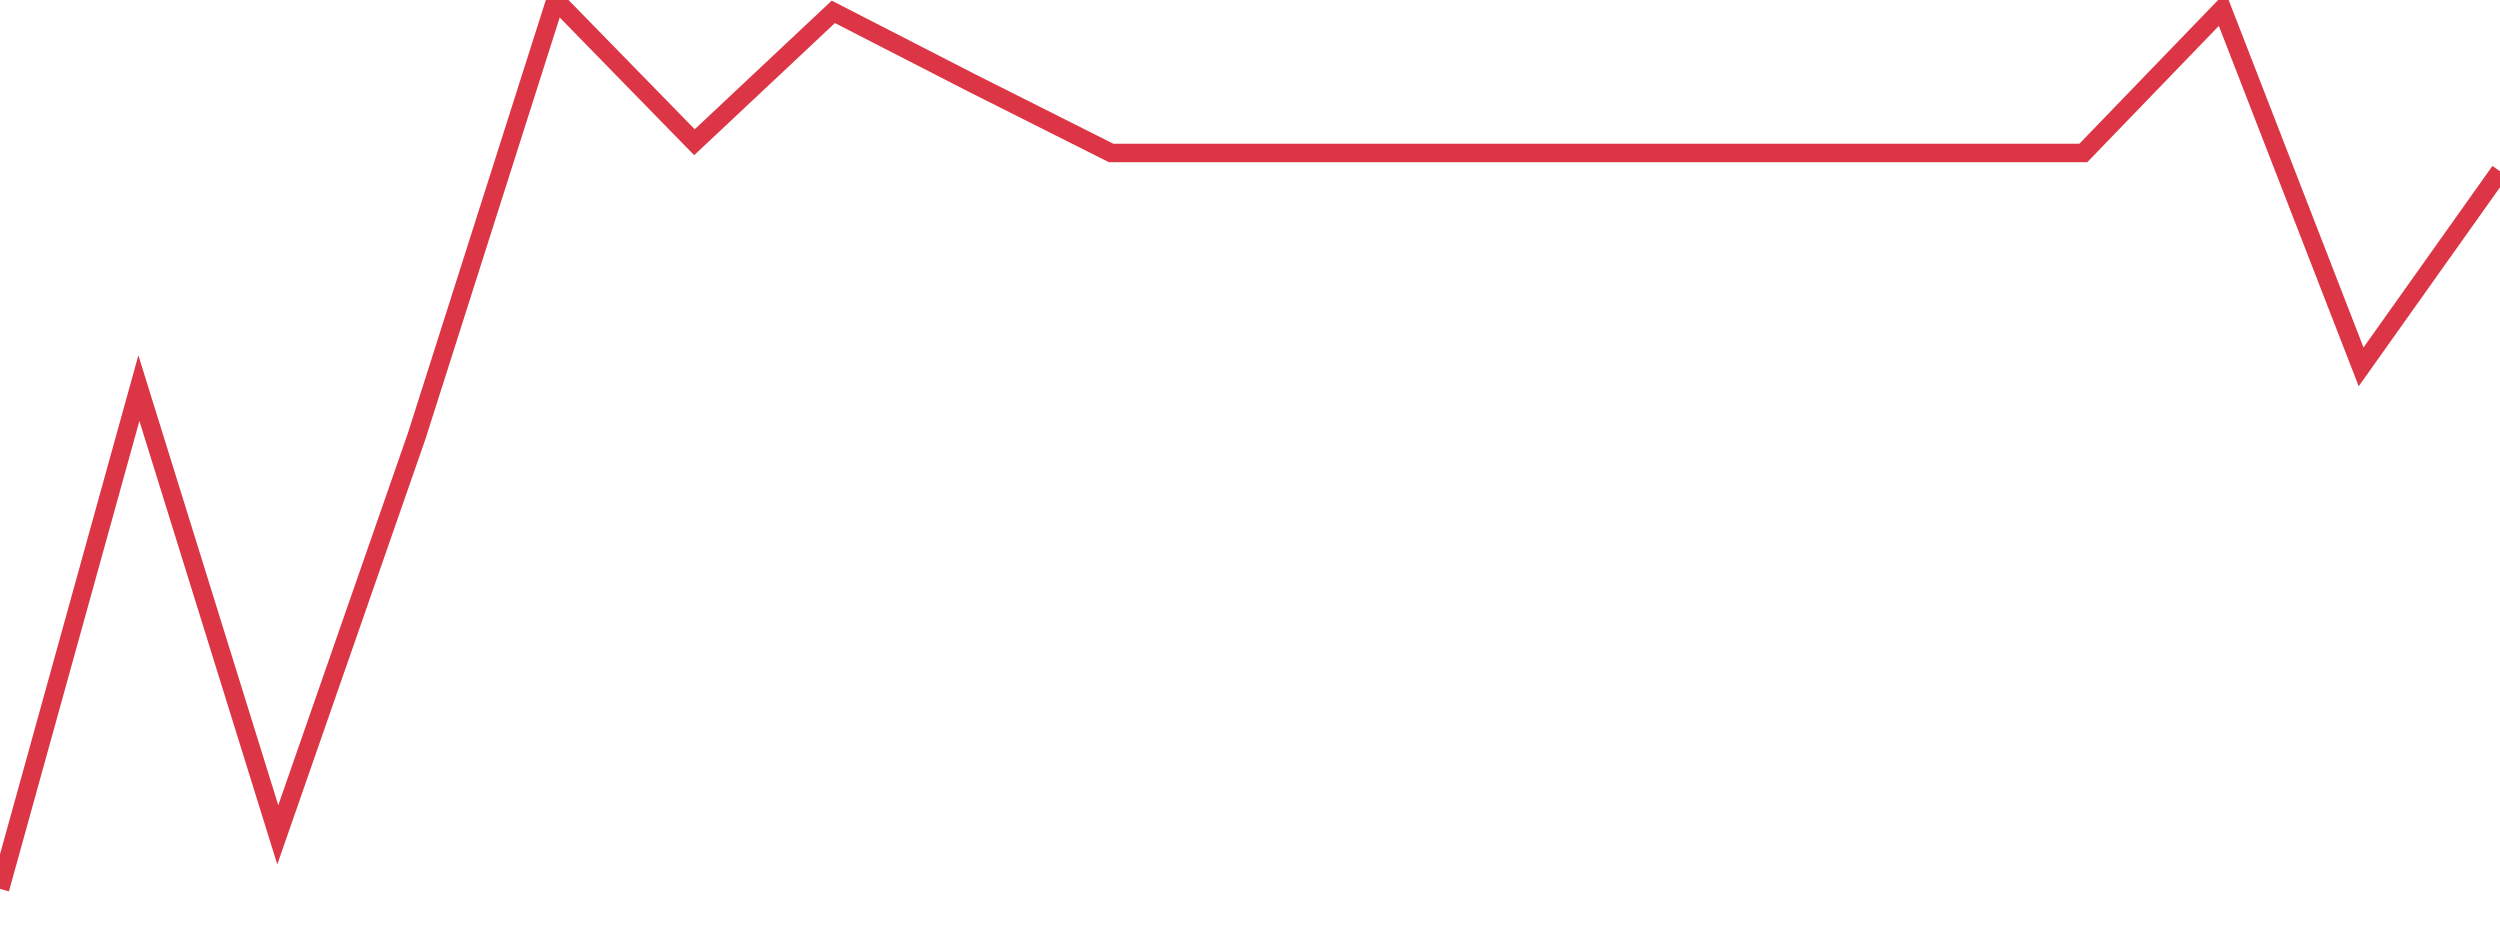 <?xml version="1.0" standalone="no"?>
<!DOCTYPE svg PUBLIC "-//W3C//DTD SVG 1.1//EN" "http://www.w3.org/Graphics/SVG/1.1/DTD/svg11.dtd">
<svg width="135" height="50" viewBox="0 0 135 50" preserveAspectRatio="none" class="sparkline" xmlns="http://www.w3.org/2000/svg"
xmlns:xlink="http://www.w3.org/1999/xlink"><path  class="sparkline--line" d="M 0 48 L 0 48 L 7.5 20.96 L 15 45.08 L 22.5 23.55 L 30 0 L 37.5 7.68 L 45 0.64 L 52.5 4.49 L 60 8.26 L 67.5 8.26 L 75 8.26 L 82.5 8.26 L 90 8.26 L 97.5 8.26 L 105 8.26 L 112.5 8.26 L 120 0.49 L 127.5 19.81 L 135 9.25" fill="none" stroke-width="1" stroke="#dc3545"></path></svg>